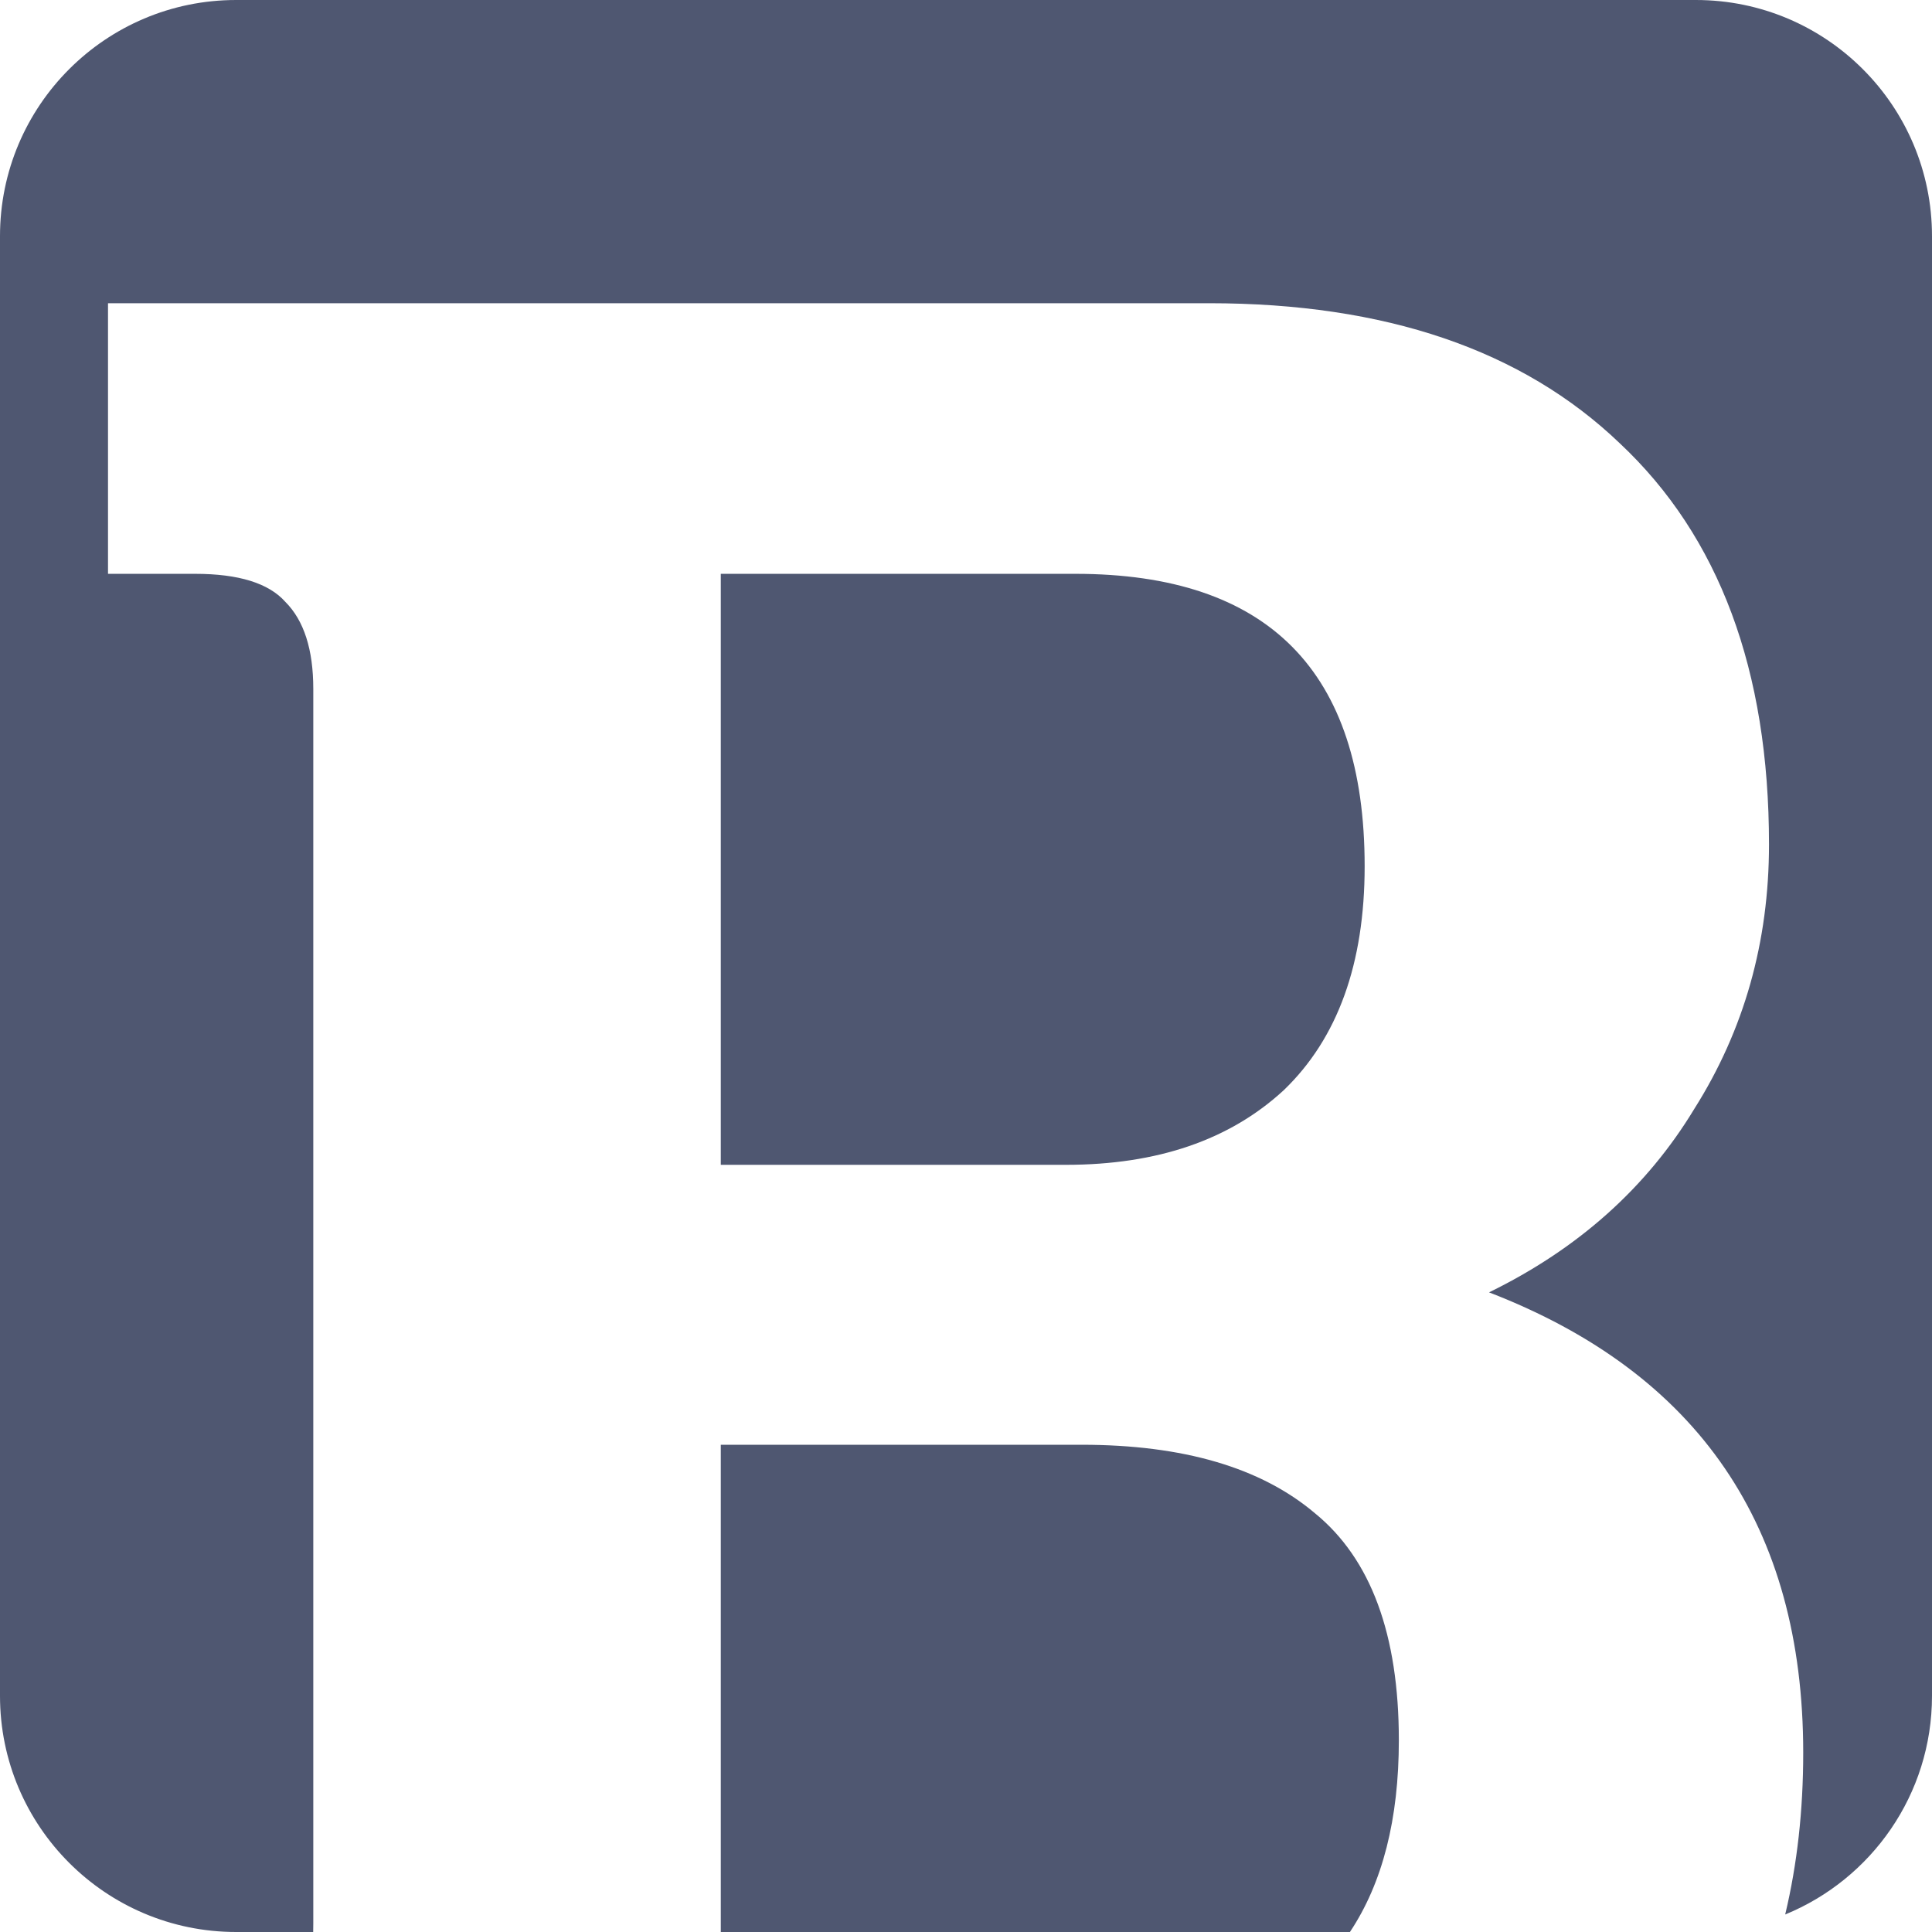 <?xml version="1.0" encoding="UTF-8"?>
<svg xmlns="http://www.w3.org/2000/svg" width="76" height="76" viewBox="0 0 76 76" fill="none">
  <path d="M66.711 0C71.841 0 76 4.159 76 9.289V66.711C76 70.597 73.612 73.925 70.225 75.311C70.697 73.338 70.934 71.217 70.934 68.946C70.933 60.055 66.814 54.019 58.575 50.838C62.083 49.125 64.775 46.718 66.651 43.618C68.609 40.519 69.588 37.051 69.588 33.218C69.588 26.366 67.63 21.105 63.715 17.435C59.881 13.764 54.497 11.928 47.563 11.928H4.249V22.573H7.675C9.388 22.573 10.571 22.941 11.224 23.675C11.957 24.409 12.324 25.551 12.324 27.101V75.676C12.324 75.786 12.323 75.894 12.32 76H9.289C4.159 76 0 71.841 0 66.711V9.289C0 4.159 4.159 0 9.289 0H66.711ZM42.547 56.833C46.544 56.833 49.603 57.731 51.724 59.525C53.926 61.32 55.027 64.297 55.027 68.457C55.027 71.561 54.385 74.075 53.103 76H28.354V56.833H42.547ZM42.302 22.573C49.888 22.573 53.681 26.407 53.682 34.074C53.682 37.908 52.621 40.846 50.5 42.885C48.379 44.842 45.524 45.821 41.935 45.821H28.354V22.573H42.302Z" fill="#4F5771"></path>
</svg>
